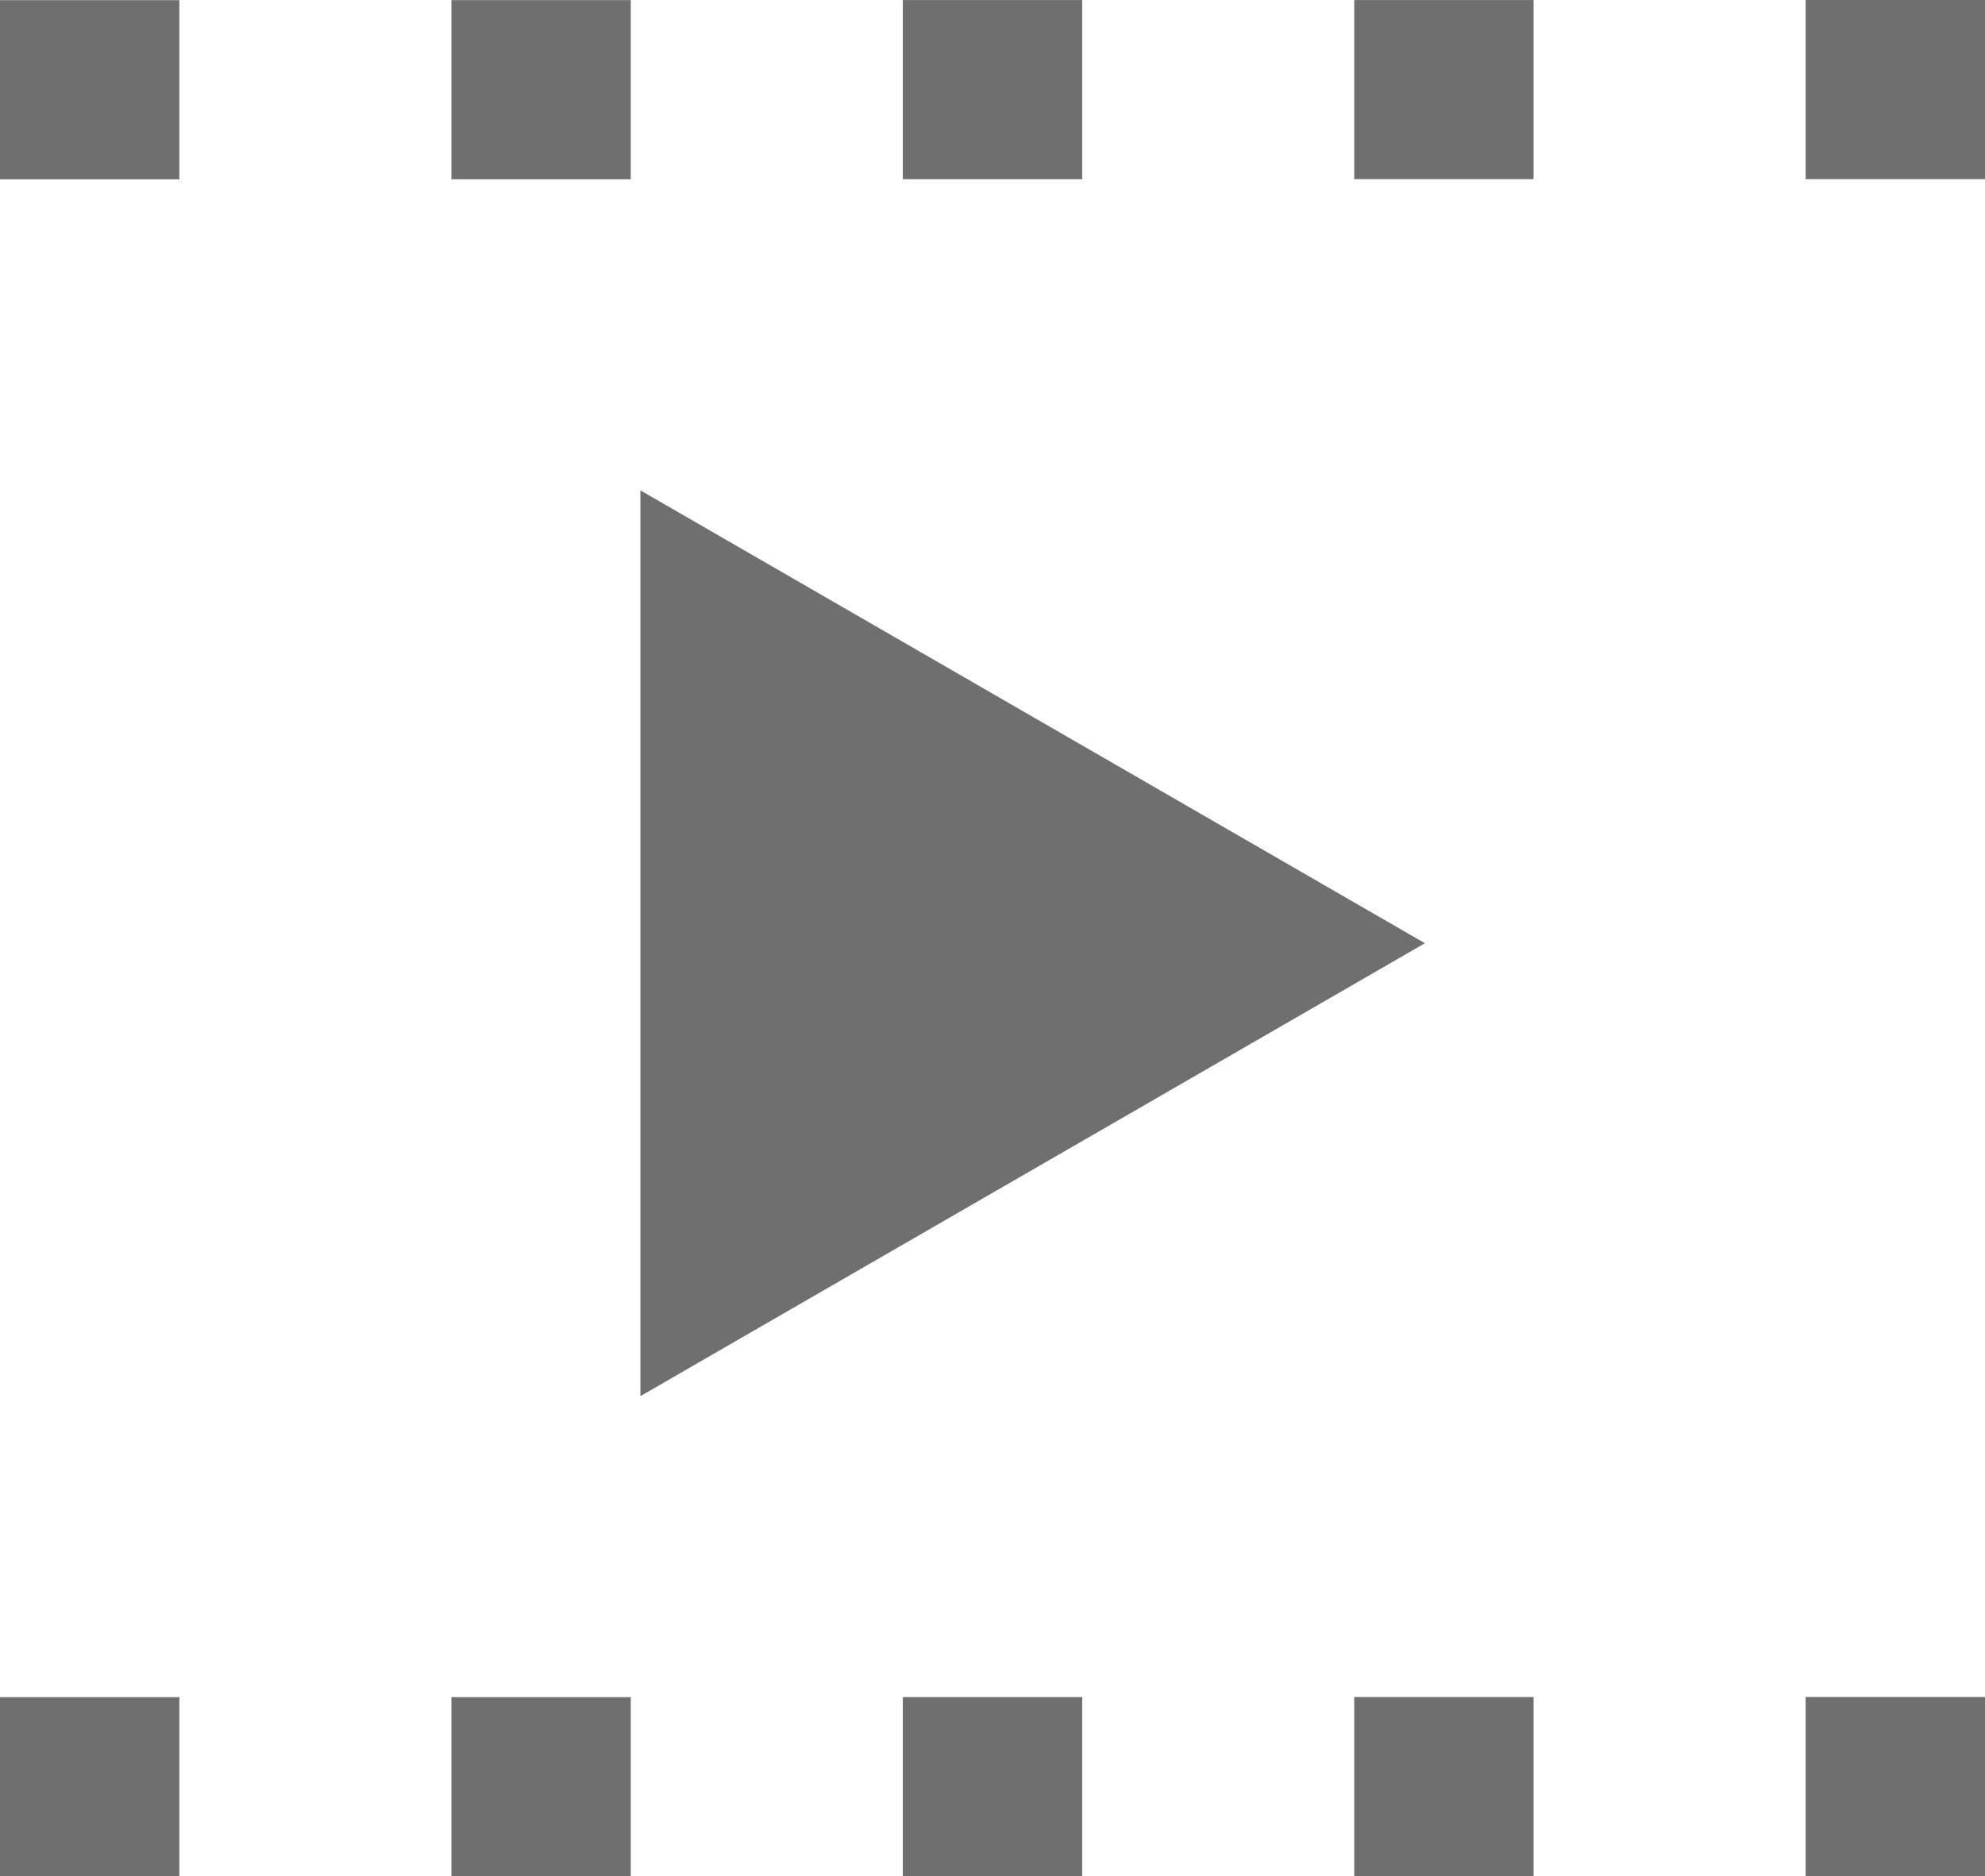 <!-- Generator: Adobe Illustrator 19.1.0, SVG Export Plug-In  -->
<svg version="1.1"
	 xmlns="http://www.w3.org/2000/svg" xmlns:xlink="http://www.w3.org/1999/xlink" xmlns:a="http://ns.adobe.com/AdobeSVGViewerExtensions/3.0/"
	 x="0px" y="0px" width="161.788px" height="152.948px" viewBox="0 0 161.788 152.948"
	 style="enable-background:new 0 0 161.788 152.948;" xml:space="preserve">
<style type="text/css">
	.st0{fill:#706F6F;}
</style>
<defs>
</defs>
<path class="st0" d="M14.619,14.615H0V0.011h14.619V14.615z M51.411,0.008H36.792v14.603h14.619V0.008z M88.203,0.006H73.585v14.603
	h14.619V0.006z M124.996,0.003h-14.619v14.603h14.619V0.003z M161.788,0H147.17v14.603h14.619V0z"/>
<polygon class="st0" points="52.195,39.971 116.138,76.888 52.195,113.805 "/>
<path class="st0" d="M14.619,152.948H0v-14.603h14.619V152.948z M51.411,138.342H36.792v14.603h14.619V138.342z M88.203,138.339
	H73.585v14.603h14.619V138.339z M124.996,138.336h-14.619v14.603h14.619V138.336z M161.788,138.333H147.17v14.603h14.619V138.333z"
	/>
</svg>
